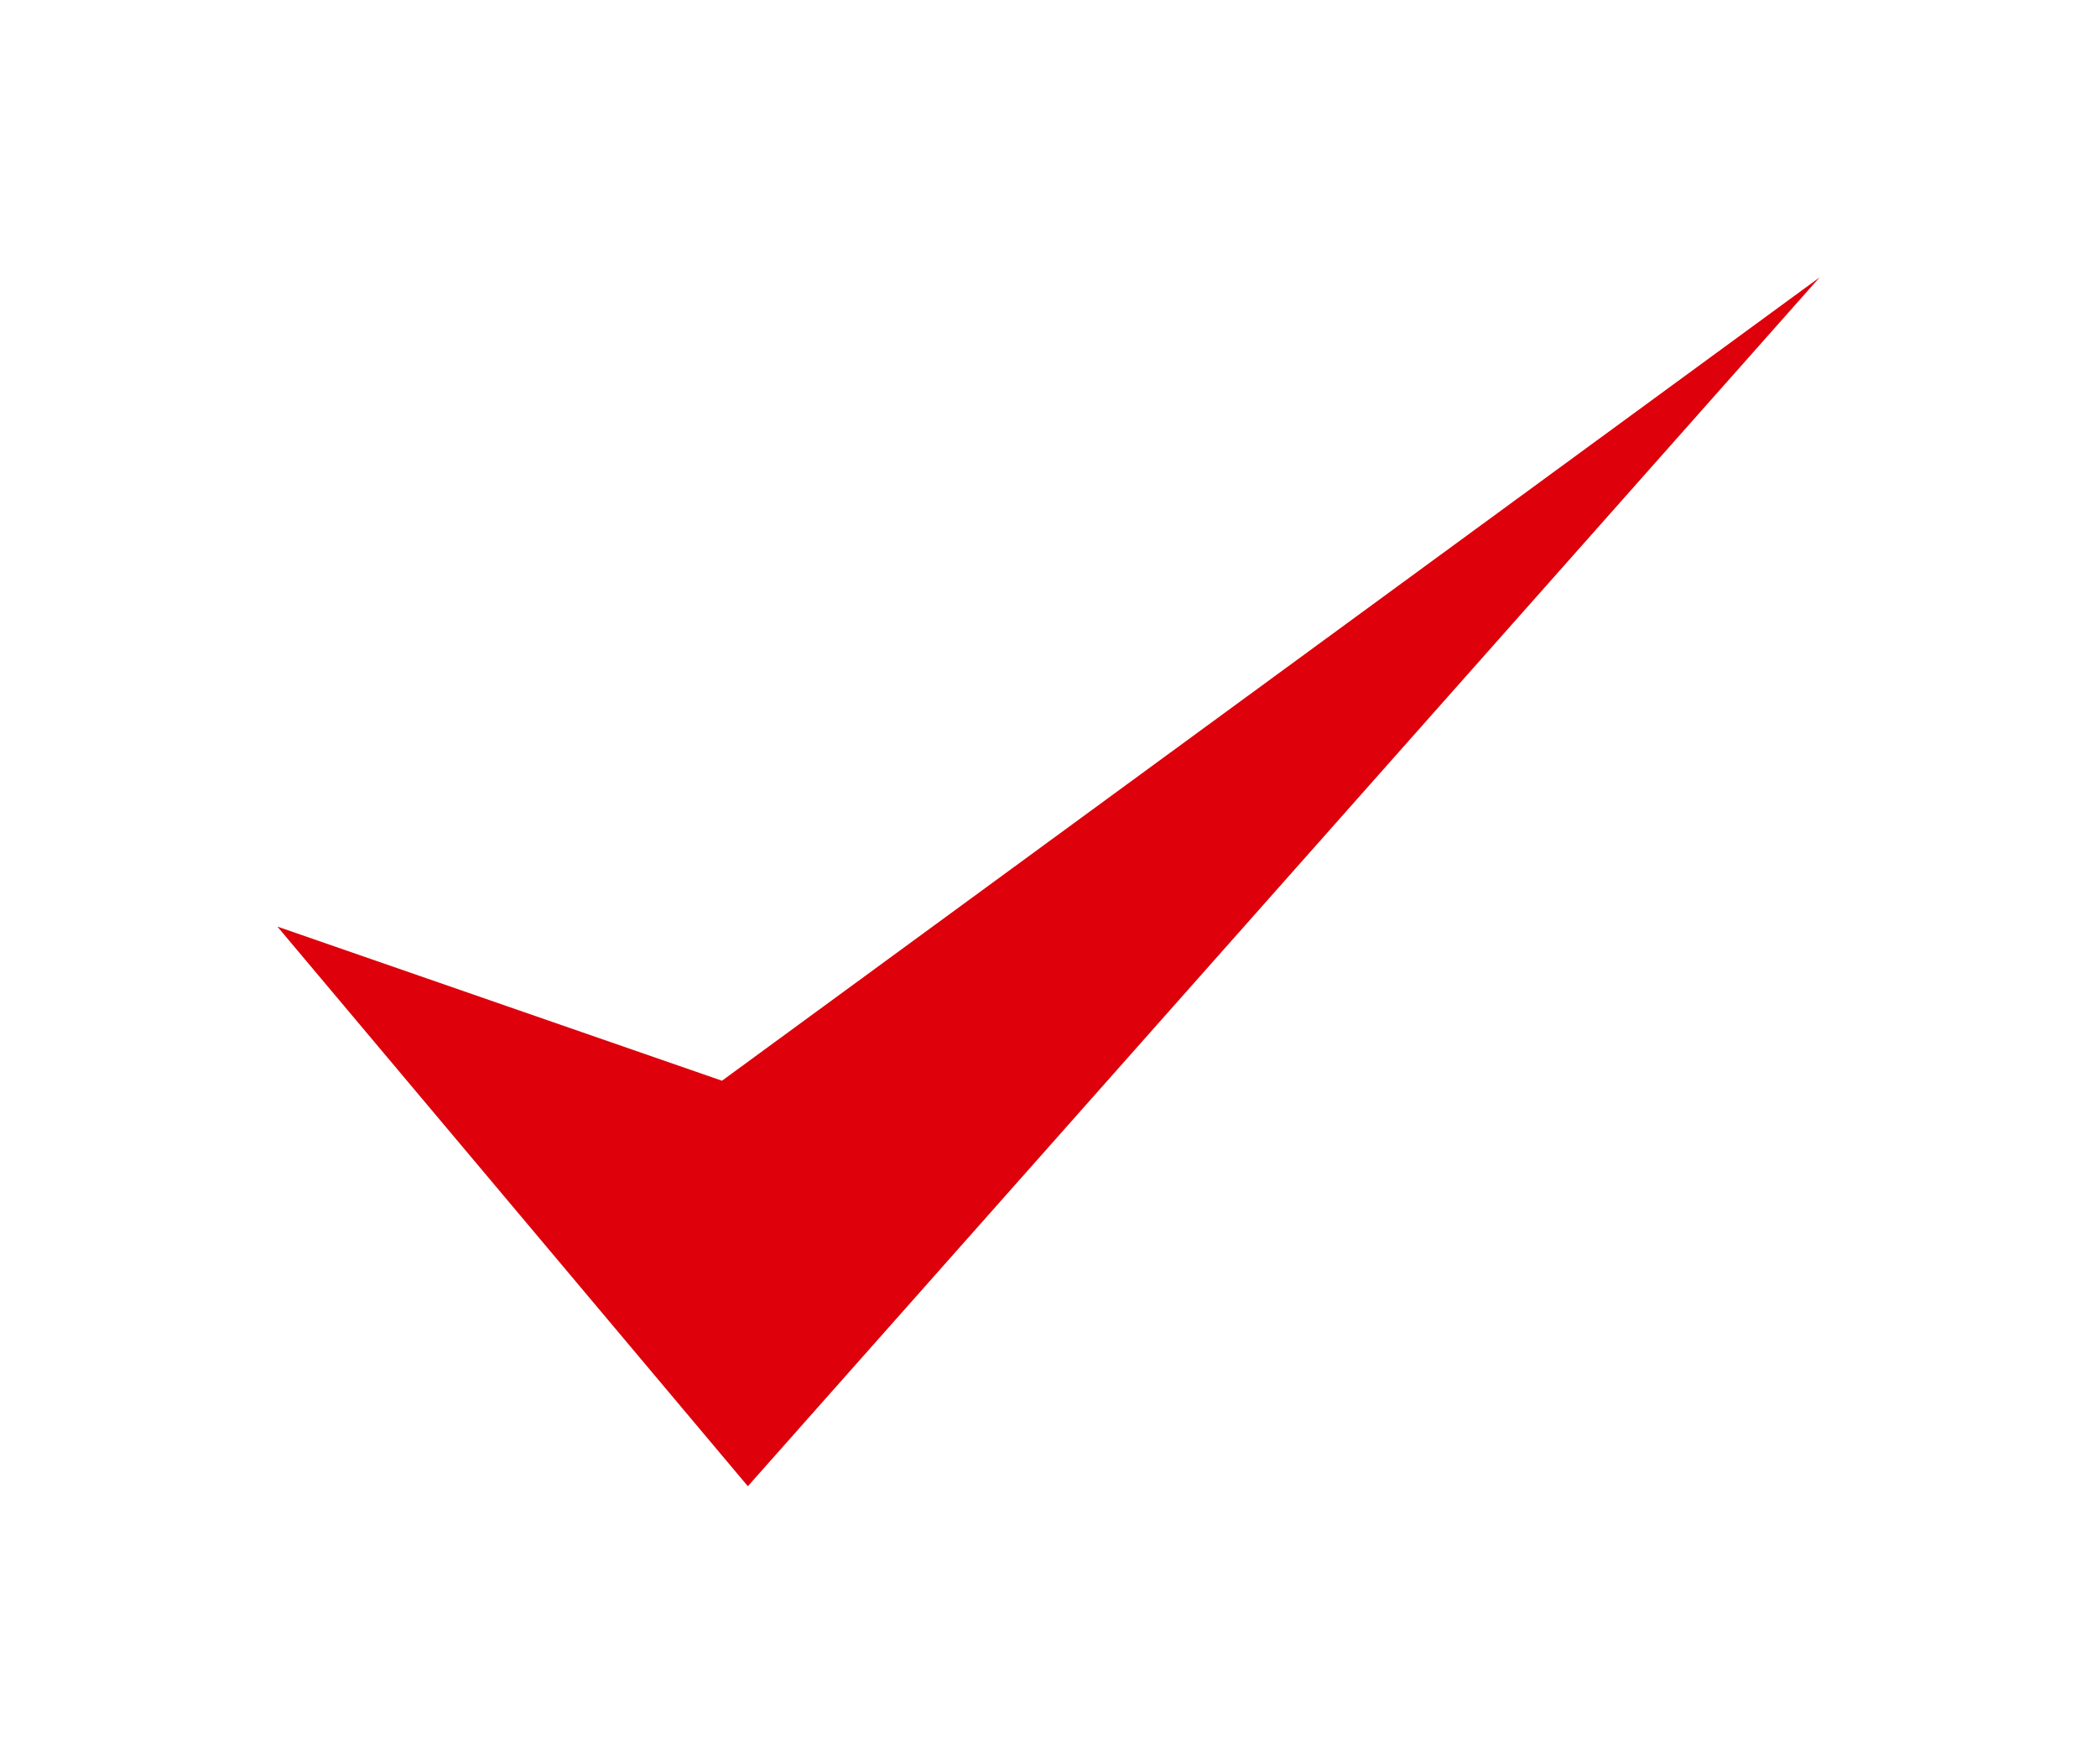 <svg xmlns="http://www.w3.org/2000/svg" xmlns:xlink="http://www.w3.org/1999/xlink" width="90.706" height="76.287" viewBox="0 0 90.706 76.287">
  <defs>
    <filter id="Path_113" x="0" y="0" width="90.706" height="76.287" filterUnits="userSpaceOnUse">
      <feOffset dx="4" dy="4" input="SourceAlpha"/>
      <feGaussianBlur stdDeviation="4" result="blur"/>
      <feFlood flood-opacity="0.502"/>
      <feComposite operator="in" in2="blur"/>
      <feComposite in="SourceGraphic"/>
    </filter>
  </defs>
  <g transform="matrix(1, 0, 0, 1, 0, 0)" filter="url(#Path_113)">
    <path id="Path_113-2" data-name="Path 113" d="M19.23,34.747,0,28.081,20.349,52.287,66.705,0Z" transform="translate(8 8)" fill="#de000a"/>
  </g>
</svg>

